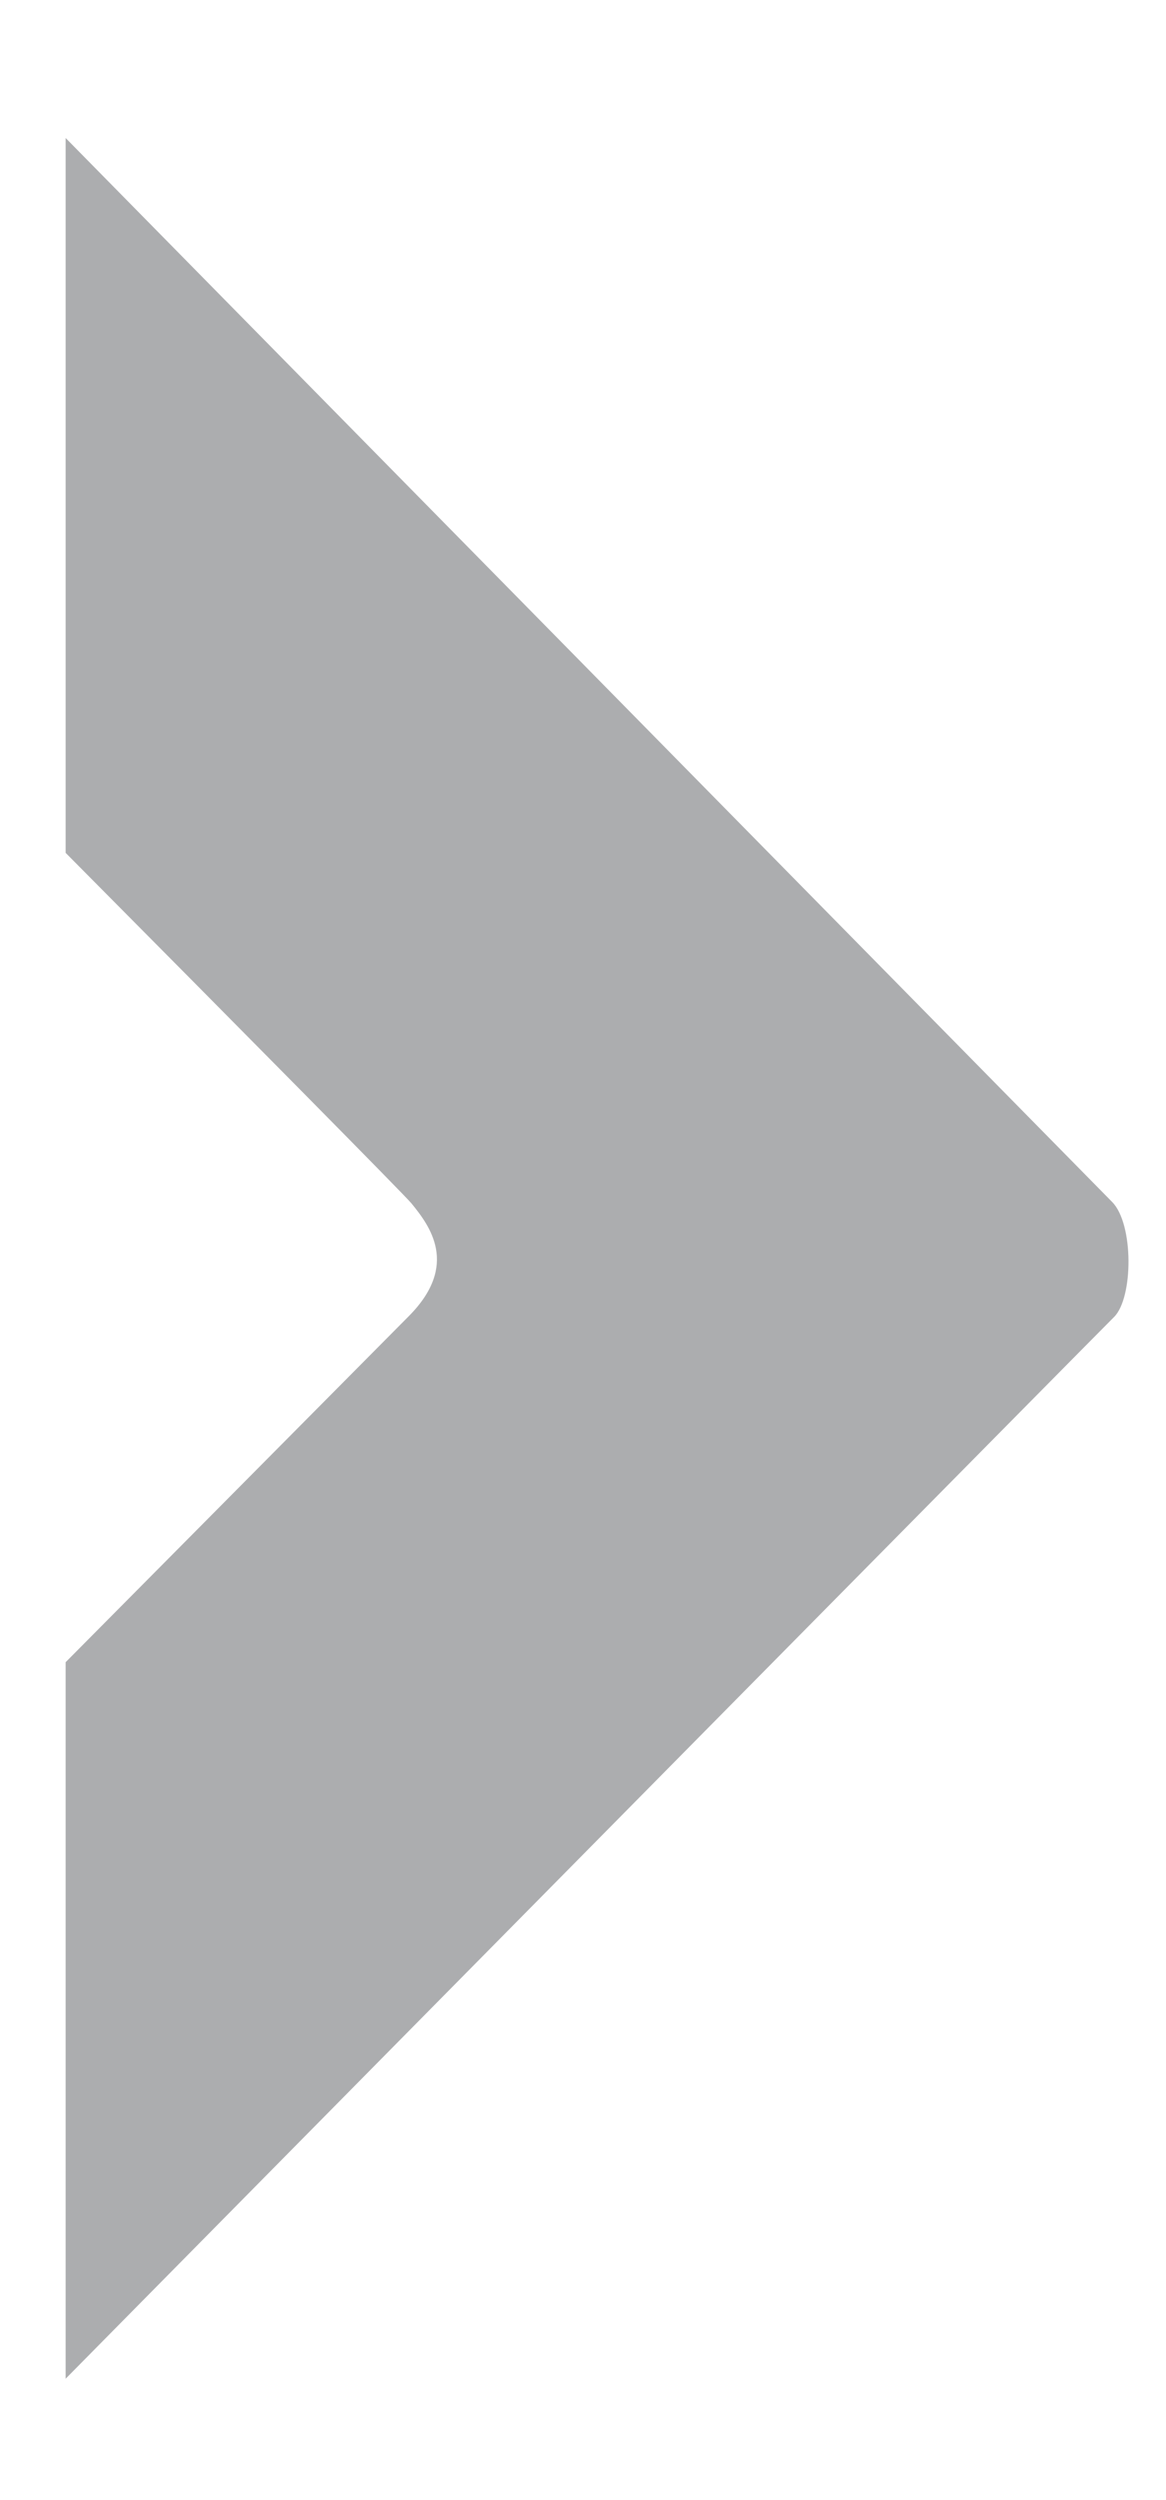 <svg width="7" height="15" viewBox="0 0 7 15" fill="none" xmlns="http://www.w3.org/2000/svg">
<g id="Group 12785">
<path id="Intersect" fill-rule="evenodd" clip-rule="evenodd" d="M0.394 0.828L0.394 5.117C1.489 6.22 2.426 7.167 2.47 7.22C2.58 7.355 2.759 7.59 2.454 7.897L0.394 9.973L0.394 14.272C2.725 11.911 6.606 7.983 6.688 7.902C6.804 7.787 6.807 7.344 6.677 7.212L0.394 0.828Z" fill="#ACADAF"/>
</g>
</svg>
